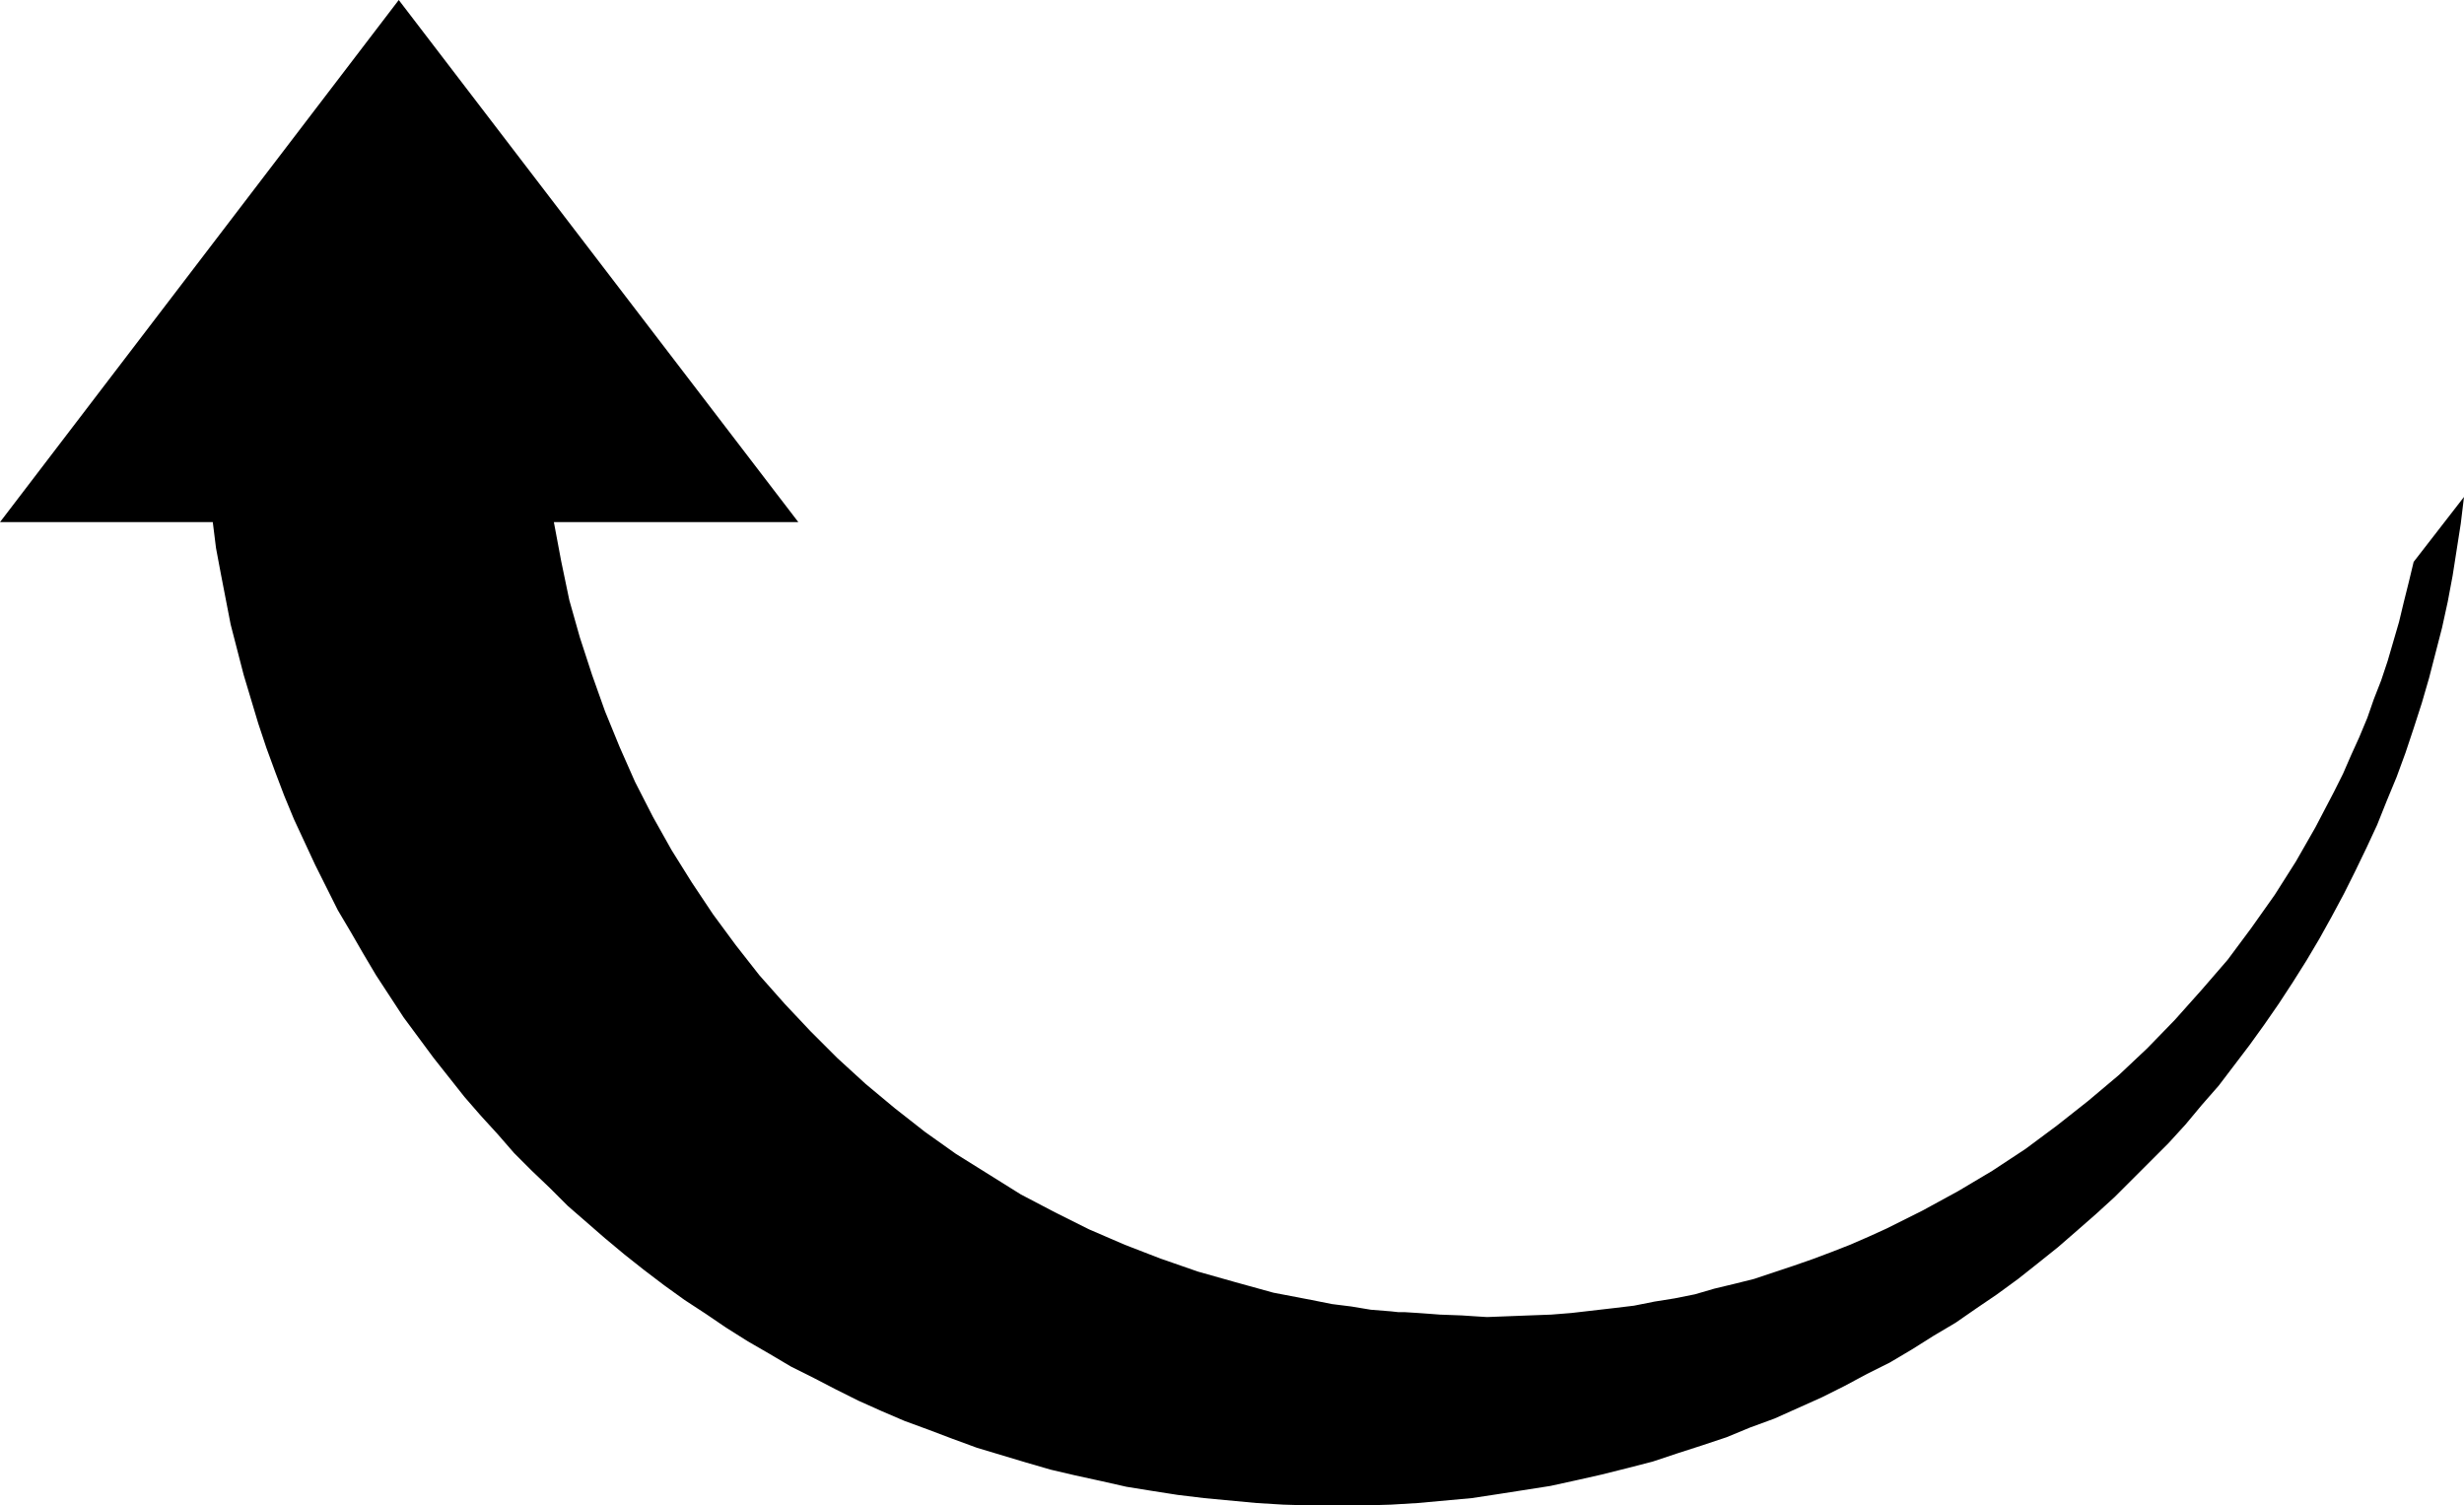 <?xml version="1.0" encoding="UTF-8" standalone="no"?>
<svg
   version="1.0"
   width="129.724mm"
   height="79.259mm"
   id="svg1"
   sodipodi:docname="Arrow 0913.wmf"
   xmlns:inkscape="http://www.inkscape.org/namespaces/inkscape"
   xmlns:sodipodi="http://sodipodi.sourceforge.net/DTD/sodipodi-0.dtd"
   xmlns="http://www.w3.org/2000/svg"
   xmlns:svg="http://www.w3.org/2000/svg">
  <sodipodi:namedview
     id="namedview1"
     pagecolor="#ffffff"
     bordercolor="#000000"
     borderopacity="0.25"
     inkscape:showpageshadow="2"
     inkscape:pageopacity="0.0"
     inkscape:pagecheckerboard="0"
     inkscape:deskcolor="#d1d1d1"
     inkscape:document-units="mm" />
  <defs
     id="defs1">
    <pattern
       id="WMFhbasepattern"
       patternUnits="userSpaceOnUse"
       width="6"
       height="6"
       x="0"
       y="0" />
  </defs>
  <path
     style="fill:#000000;fill-opacity:1;fill-rule:evenodd;stroke:none"
     d="m 490.294,98.884 -0.646,5.332 -0.808,5.17 -0.808,5.17 -0.97,5.17 -1.131,5.17 -1.293,5.009 -1.293,5.009 -1.454,5.009 -1.616,5.009 -1.616,4.847 -1.778,4.847 -1.939,4.686 -1.939,4.847 -2.101,4.524 -2.262,4.686 -2.262,4.524 -2.424,4.524 -2.424,4.363 -2.586,4.363 -2.747,4.363 -2.747,4.201 -2.909,4.201 -2.909,4.039 -3.07,4.039 -3.07,4.039 -3.394,3.878 -3.232,3.878 -3.394,3.716 -3.555,3.555 -3.555,3.555 -3.555,3.555 -3.717,3.393 -3.878,3.393 -3.717,3.232 -4.04,3.232 -3.878,3.07 -4.202,3.07 -4.04,2.747 -4.202,2.908 -4.363,2.585 -4.363,2.747 -4.363,2.585 -4.525,2.262 -4.525,2.424 -4.525,2.262 -4.686,2.1 -4.686,2.1 -4.848,1.777 -4.686,1.939 -4.848,1.616 -5.01,1.616 -4.848,1.616 -5.01,1.293 -5.171,1.293 -5.01,1.131 -5.171,1.131 -5.171,0.808 -5.171,0.808 -5.333,0.808 -5.333,0.485 -5.333,0.485 -5.333,0.323 -5.333,0.162 h -5.494 -5.333 l -5.333,-0.162 -5.333,-0.323 -5.171,-0.485 -5.171,-0.485 -5.333,-0.646 -5.171,-0.808 -5.01,-0.808 -5.01,-1.131 -5.171,-1.131 -4.848,-1.131 -5.01,-1.454 -4.848,-1.454 -4.848,-1.454 -4.848,-1.777 -4.686,-1.777 -4.848,-1.777 -4.525,-1.939 -4.686,-2.1 -4.525,-2.262 -4.363,-2.262 -4.525,-2.262 -4.363,-2.585 -4.202,-2.424 -4.363,-2.747 -4.04,-2.747 -4.202,-2.747 -4.04,-2.908 -4.04,-3.07 -3.878,-3.07 -3.878,-3.232 -3.717,-3.232 -3.717,-3.232 -3.555,-3.555 -3.555,-3.393 -3.555,-3.555 -3.232,-3.716 -3.394,-3.716 -3.232,-3.716 -3.07,-3.878 -3.07,-3.878 -5.979,-8.079 -2.747,-4.201 -2.747,-4.201 -2.586,-4.363 -2.424,-4.201 -2.586,-4.363 -2.262,-4.524 -2.262,-4.524 -2.101,-4.524 -2.101,-4.524 -1.939,-4.686 -1.778,-4.686 -1.778,-4.847 -1.616,-4.847 -1.454,-4.847 -1.454,-4.847 -1.293,-5.009 -1.293,-5.009 -0.97,-5.009 -0.97,-5.009 -0.97,-5.17 -0.646,-5.17 H 0 L 79.346,0 158.853,103.893 h -48.642 l 1.454,7.756 1.616,7.756 2.101,7.432 2.424,7.432 2.586,7.271 2.909,7.109 3.07,6.948 3.555,6.948 3.717,6.625 4.04,6.463 4.202,6.301 4.525,6.14 4.686,5.978 5.01,5.655 5.171,5.494 5.333,5.332 5.656,5.17 5.818,4.847 5.979,4.686 6.141,4.363 6.464,4.039 6.464,4.039 6.787,3.555 6.787,3.393 7.11,3.07 7.11,2.747 7.434,2.585 7.434,2.1 7.595,2.1 7.595,1.454 4.04,0.808 3.878,0.485 3.878,0.646 4.04,0.323 1.454,0.162 h 1.293 l 2.586,0.162 2.262,0.162 2.101,0.162 4.363,0.162 2.424,0.162 2.586,0.162 4.202,-0.162 4.202,-0.162 4.363,-0.162 4.04,-0.323 4.202,-0.485 4.202,-0.485 4.04,-0.485 4.04,-0.808 4.04,-0.646 4.04,-0.808 3.878,-1.131 4.04,-0.969 3.878,-0.969 3.878,-1.293 3.878,-1.293 3.717,-1.293 3.878,-1.454 3.717,-1.454 3.717,-1.616 3.555,-1.616 3.555,-1.777 3.555,-1.777 7.11,-3.878 6.787,-4.039 6.626,-4.363 6.302,-4.686 6.141,-4.847 6.141,-5.17 5.656,-5.332 5.494,-5.655 5.333,-5.978 5.171,-5.978 4.686,-6.301 4.686,-6.625 4.202,-6.625 3.878,-6.786 3.717,-7.109 1.778,-3.555 1.616,-3.716 1.616,-3.555 1.616,-3.878 1.293,-3.716 1.454,-3.716 1.293,-3.878 1.131,-3.878 1.131,-3.878 0.97,-4.039 0.97,-3.878 0.97,-4.039 z"
     id="path1" />
</svg>
